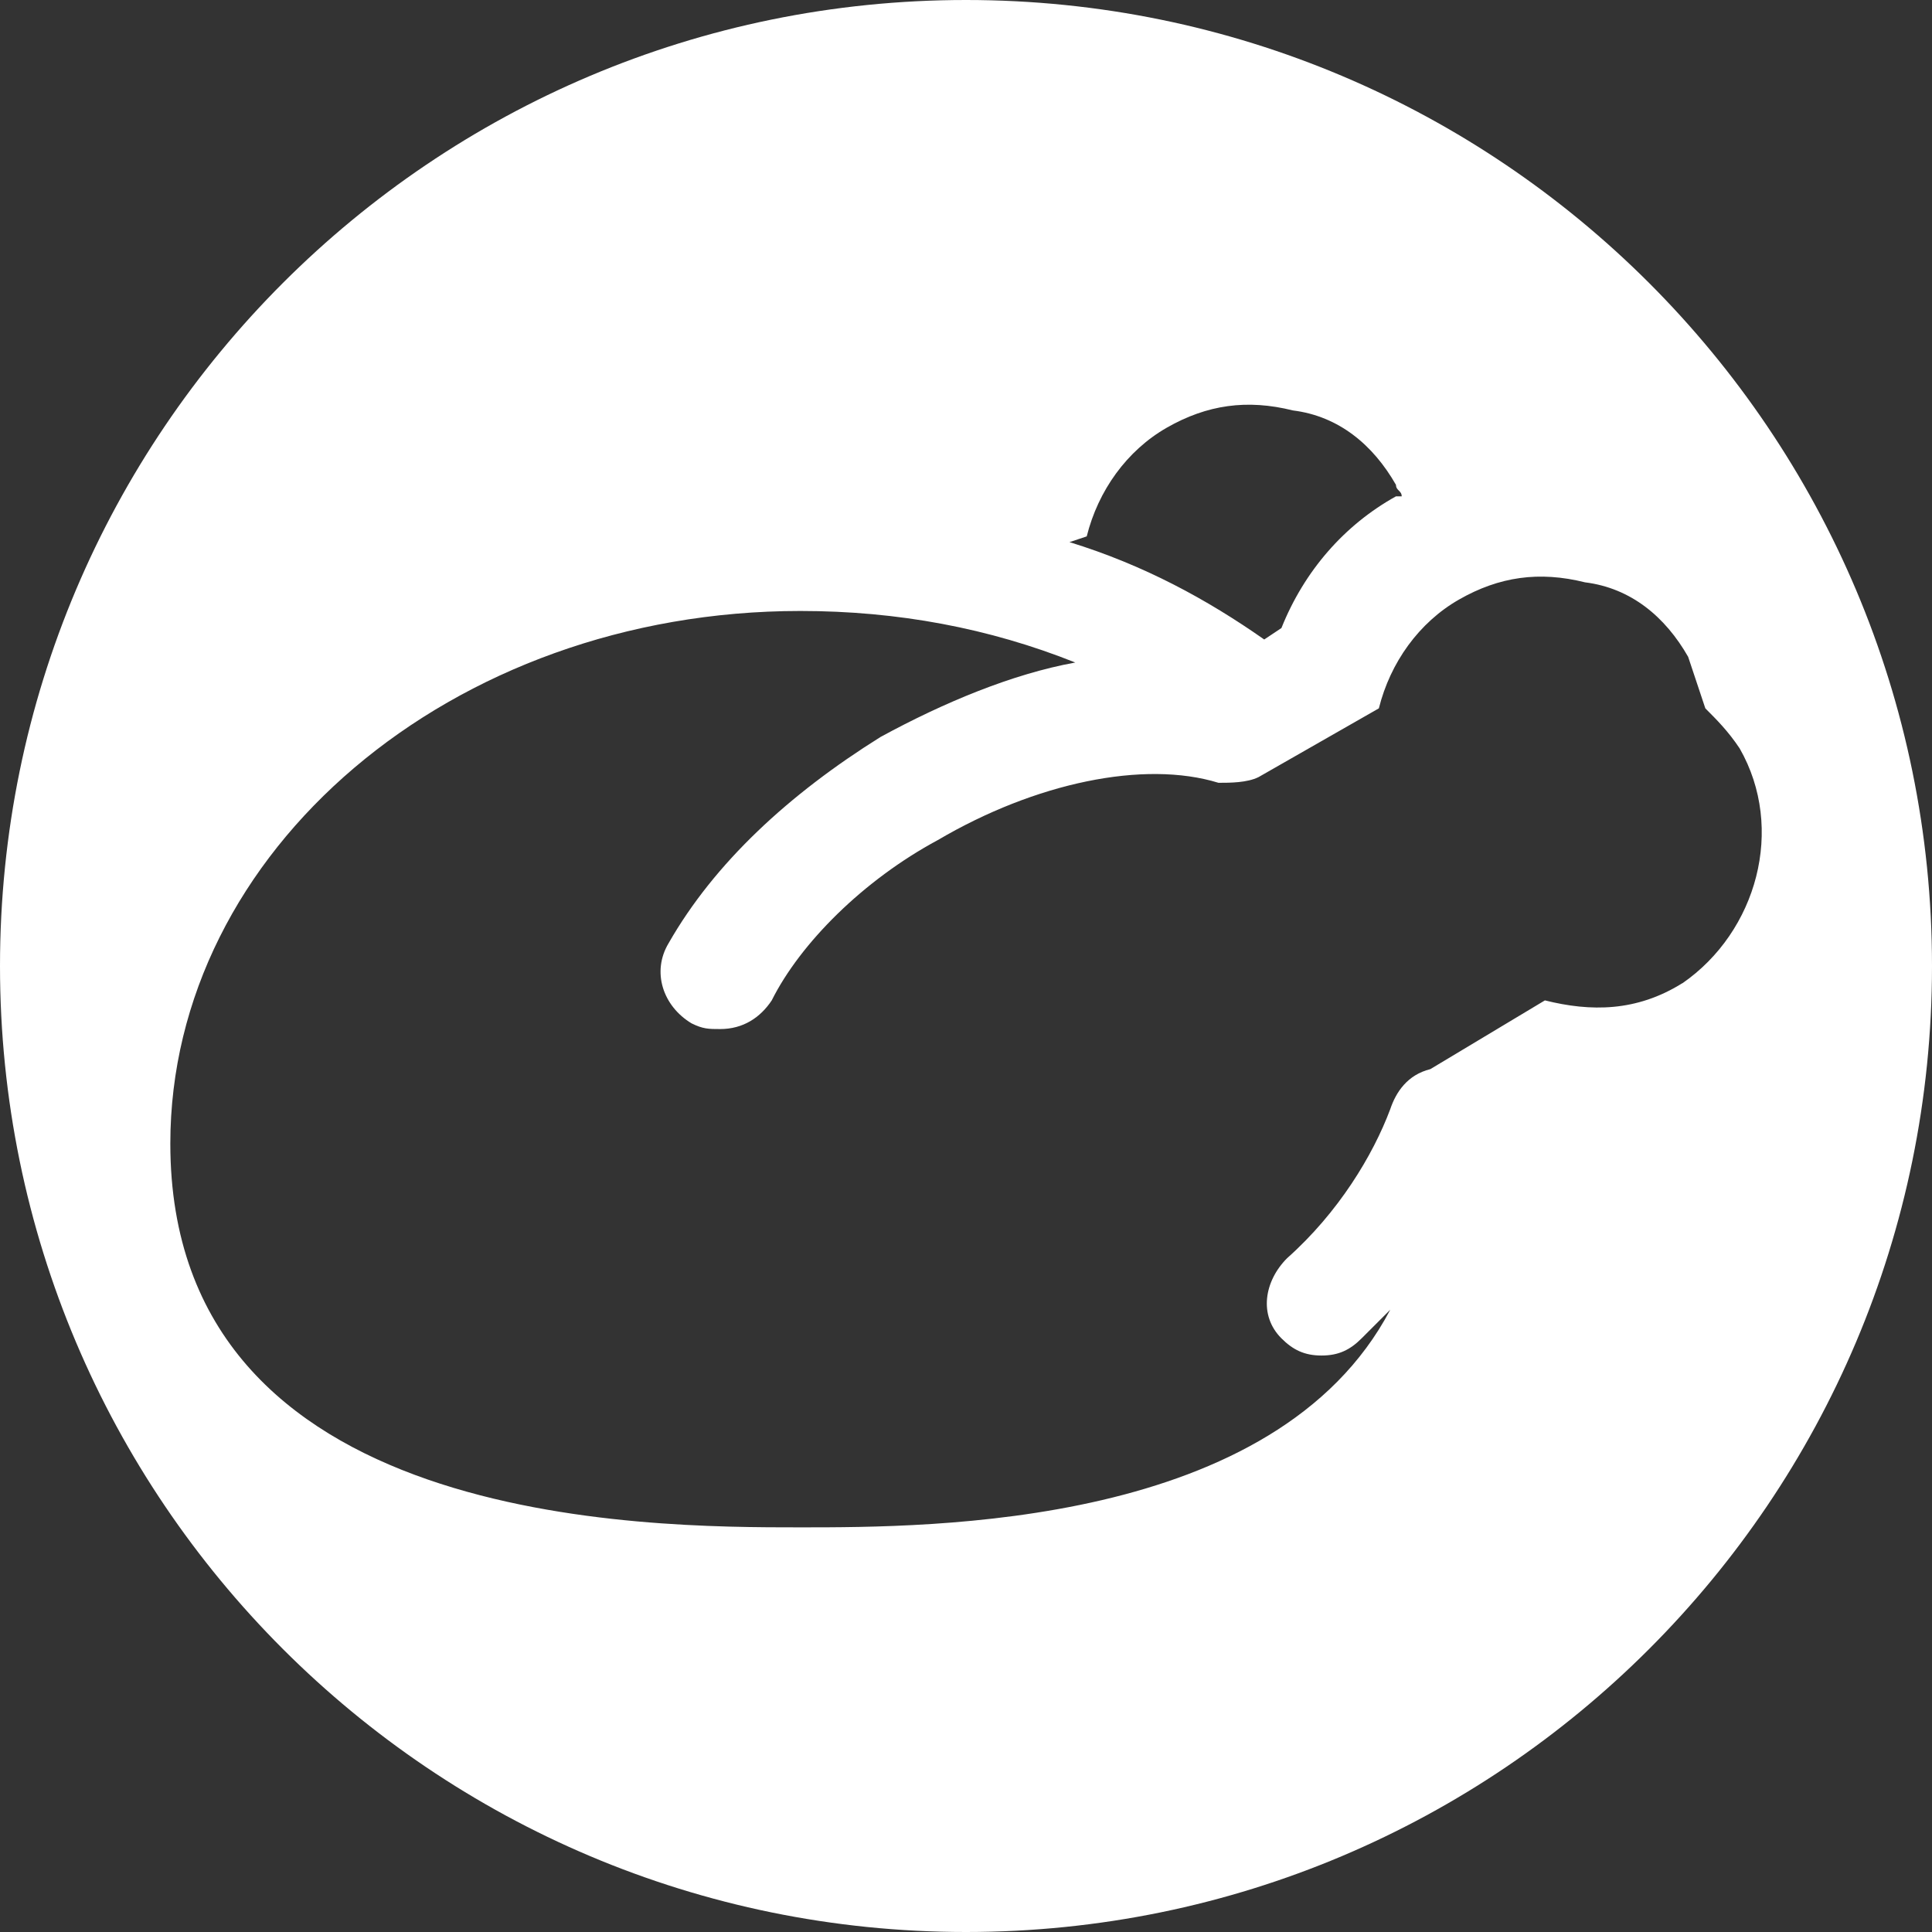 <svg xmlns="http://www.w3.org/2000/svg" id="Vrstva_1" data-name="Vrstva 1" viewBox="0 0 50 50"><rect x="0" y="0" width="50" height="50" fill="#333333" stroke="none"/><path d="M25,0C11.193,0,0,11.193,0,25s11.193,25,25,25,25-11.193,25-25S38.807,0,25,0ZM28.124,13.883c.296-1.186,1.038-2.223,2.075-2.816,1.038-.593,2.075-.741,3.261-.445,1.186.148,2.075.889,2.668,1.927,0,.148.148.148.148.296h-.148c-1.334.741-2.372,1.927-2.965,3.409l-.445.296c-1.482-1.038-3.113-1.927-5.04-2.52l.445-.148ZM43.539,25.445c-1.186.741-2.372.741-3.557.445l-2.965,1.779c-.593.148-.889.593-1.038,1.038-.445,1.186-1.334,2.668-2.668,3.854-.593.593-.741,1.482-.148,2.075.296.296.593.445,1.038.445s.741-.148,1.038-.445.445-.445.741-.741c-2.965,5.633-11.858,5.633-15.267,5.633-4.002,0-16.305,0-16.305-9.931,0-7.56,7.263-13.785,16.305-13.785,2.52,0,4.891.445,7.115,1.334-1.63.296-3.409,1.038-5.04,1.927-2.372,1.482-4.299,3.261-5.484,5.336-.445.741-.148,1.63.593,2.075.296.148.445.148.741.148.593,0,1.038-.296,1.334-.741.741-1.482,2.372-3.113,4.299-4.15,2.52-1.482,5.336-2.075,7.263-1.482.296,0,.741,0,1.038-.148l3.113-1.779c.296-1.186,1.038-2.223,2.075-2.816s2.075-.741,3.261-.445c1.186.148,2.075.889,2.668,1.927.148.445.296.889.445,1.334.296.296.593.593.889,1.038,1.186,2.075.445,4.743-1.482,6.077Z" style="fill: #fff;"></path></svg>